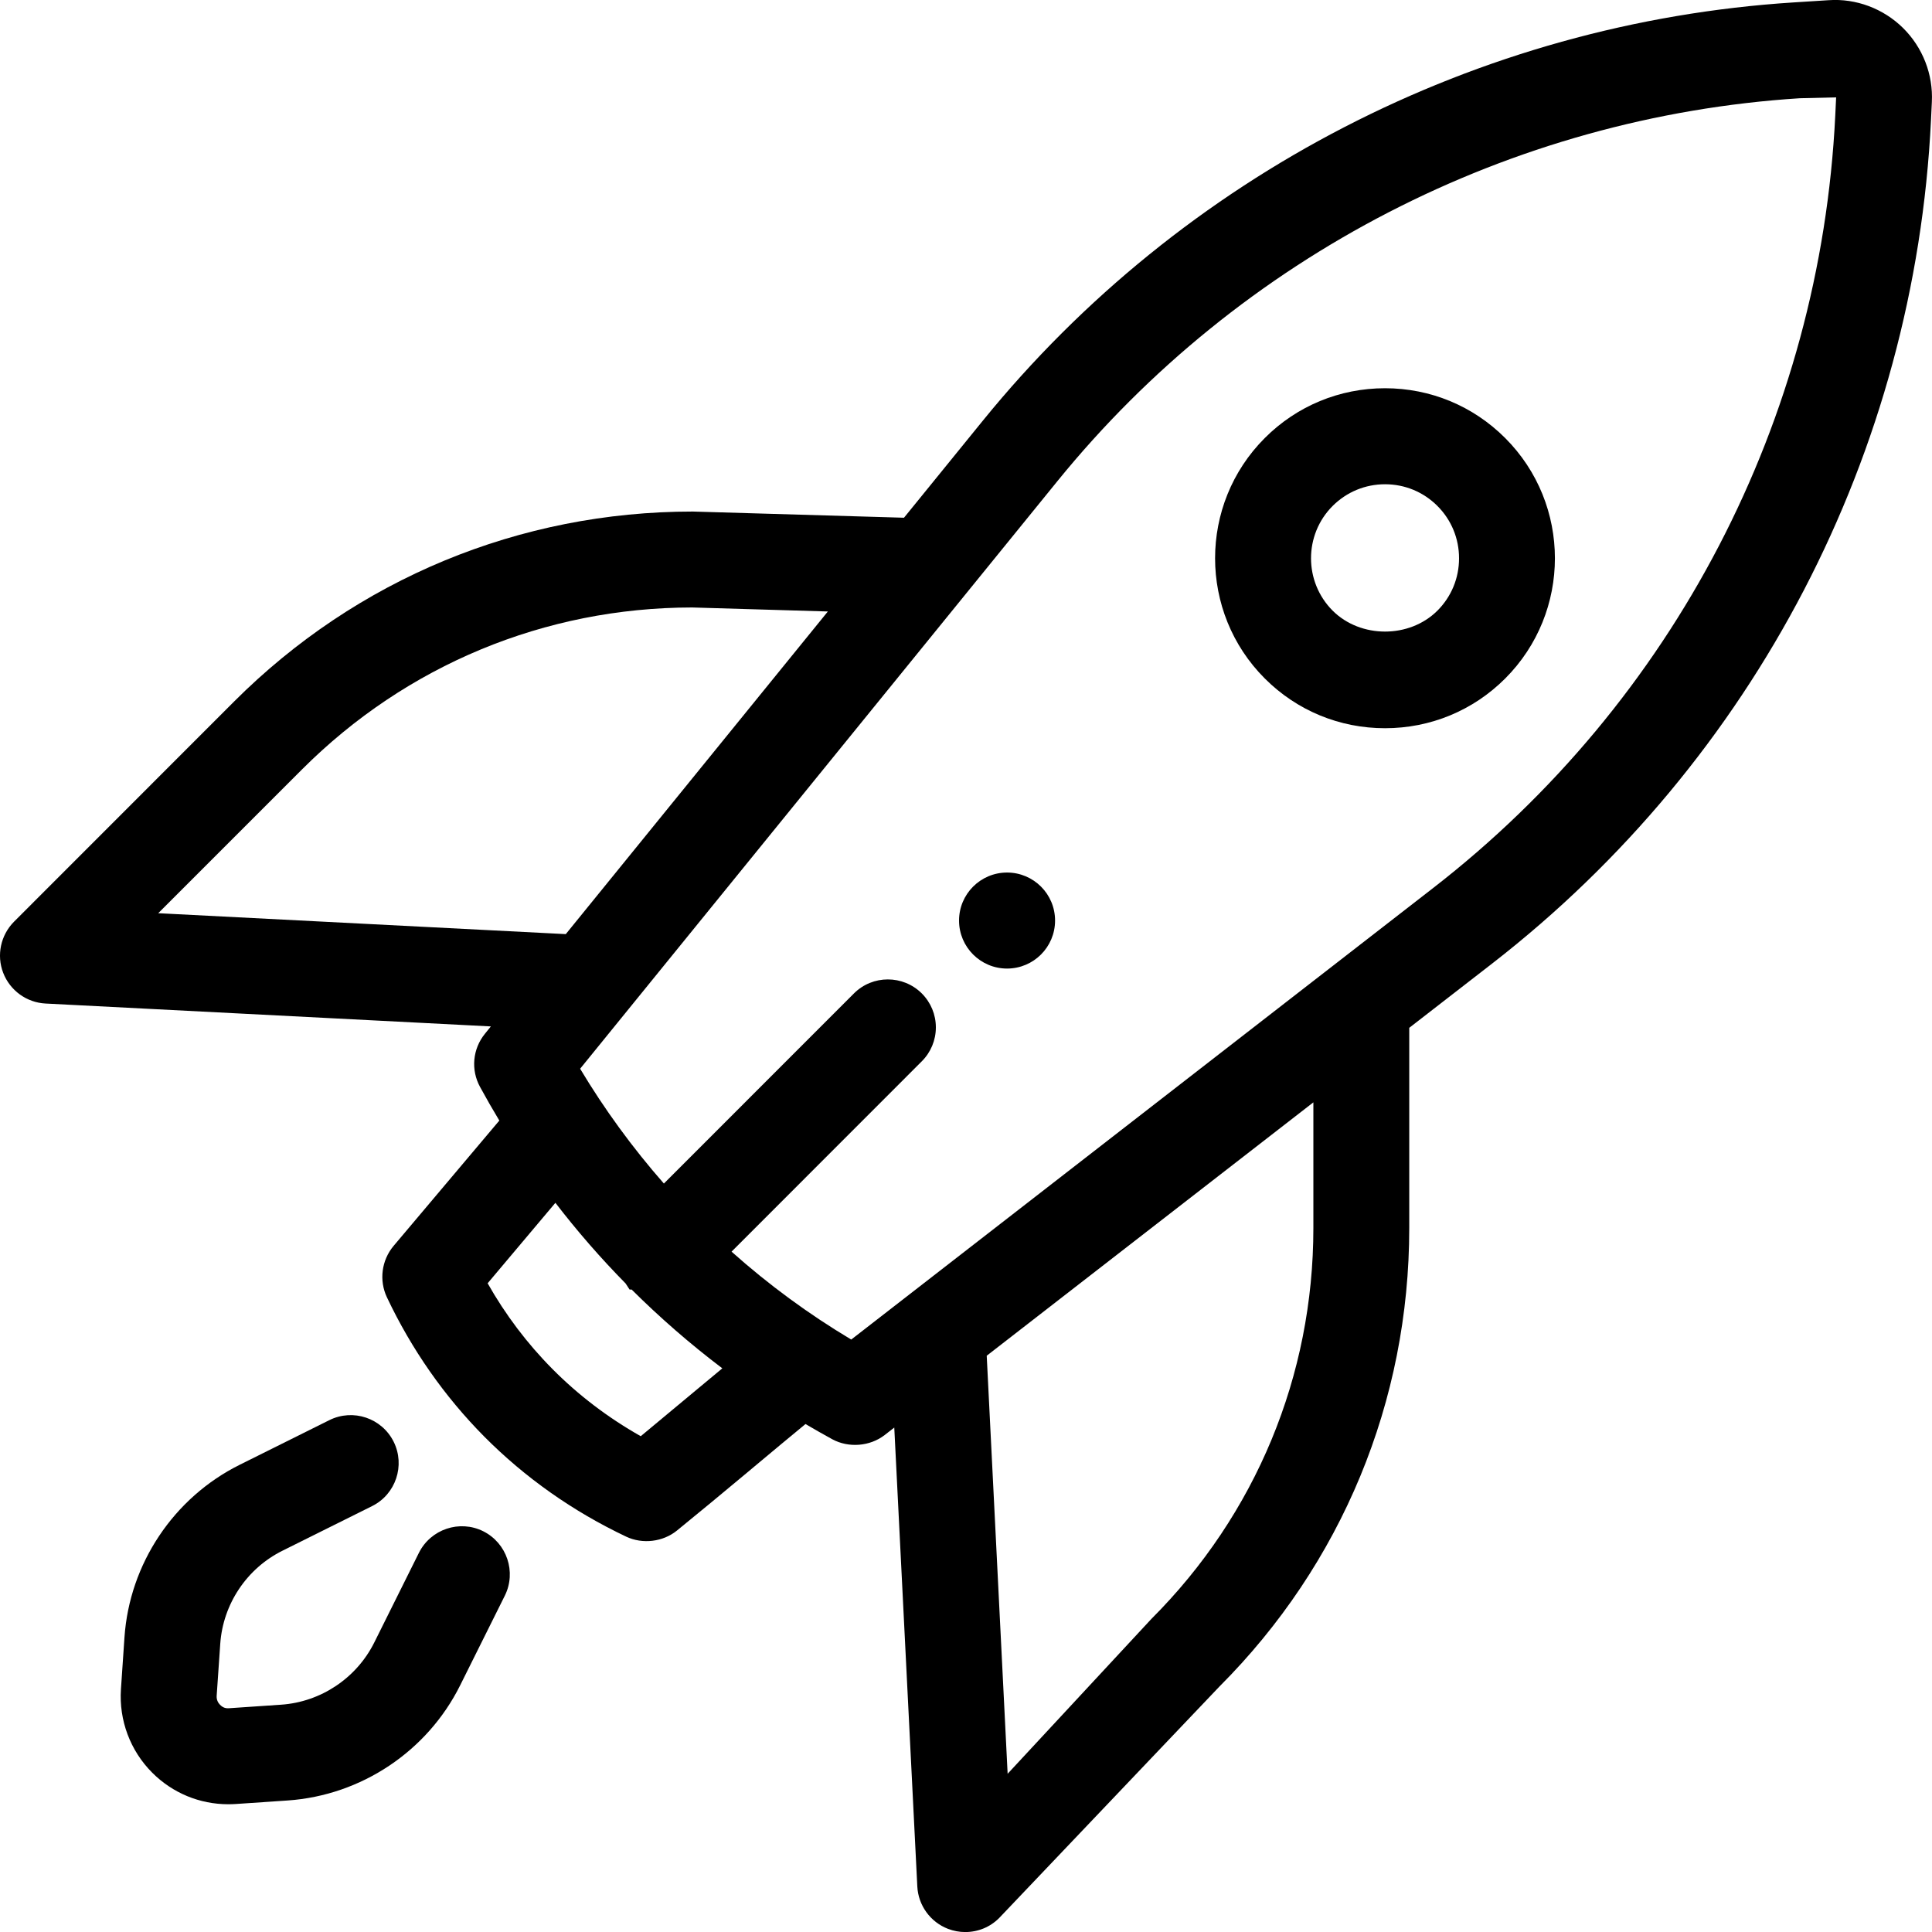<svg xmlns="http://www.w3.org/2000/svg" xmlns:xlink="http://www.w3.org/1999/xlink" version="1.1" id="Layer_1" x="0px" y="0px" viewBox="0 0 40 40" style="enable-background:new 0 0 40 40;" xml:space="preserve">
<g>
	<circle cx="20.85" cy="19.059" r="0.994"/>
	<path d="M28.675,15.077c0.941,0,1.825-0.366,2.488-1.029c1.373-1.373,1.373-3.606,0-4.979   c-0.665-0.665-1.548-1.031-2.488-1.031c-0.94,0-1.825,0.366-2.489,1.031   c-1.372,1.372-1.372,3.606,0,4.978C26.85,14.712,27.734,15.077,28.675,15.077z M27.591,10.475   c0.291-0.29,0.675-0.449,1.085-0.449c0.41,0,0.794,0.159,1.084,0.449   c0.289,0.289,0.448,0.674,0.448,1.084s-0.159,0.795-0.448,1.084v0   c-0.58,0.578-1.59,0.577-2.169,0C26.994,12.045,26.994,11.072,27.591,10.475z"/>
	<path d="M10.005,31.703h-0c-0.49-0.244-1.088-0.043-1.332,0.447l-0.924,1.856   c-0.368,0.738-1.107,1.232-1.93,1.288l-1.075,0.073c-0.097,0.009-0.152-0.035-0.188-0.071   c-0.035-0.035-0.076-0.096-0.07-0.187l0.074-1.075c0.056-0.822,0.549-1.561,1.288-1.928l1.856-0.924   c0.49-0.244,0.69-0.842,0.446-1.333c-0.245-0.49-0.84-0.691-1.332-0.446l-1.856,0.924   c-1.367,0.681-2.281,2.05-2.385,3.572l-0.073,1.075c-0.043,0.642,0.192,1.272,0.648,1.728   c0.421,0.421,0.981,0.653,1.576,0.653c0.05,0,0.101-0.002,0.153-0.005l1.075-0.073   c1.523-0.105,2.892-1.019,3.572-2.386l0.924-1.855C10.695,32.546,10.495,31.949,10.005,31.703z"/>
	<path d="M39.4,0.579c-0.408-0.402-0.973-0.615-1.541-0.575l-0.723,0.046   c-6.538,0.417-12.656,3.573-16.787,8.659l-1.633,2.01l-4.372-0.128   c-3.588,0-6.96,1.397-9.497,3.933L0.291,19.082c-0.277,0.278-0.366,0.694-0.225,1.059   c0.141,0.366,0.485,0.616,0.877,0.636l9.22,0.474l-0.123,0.152   c-0.255,0.314-0.295,0.747-0.101,1.101c0.128,0.235,0.261,0.467,0.399,0.696L8.149,25.795   c-0.25,0.298-0.304,0.715-0.138,1.065c0.511,1.08,1.189,2.049,2.014,2.882   c0.846,0.852,1.835,1.549,2.94,2.073c0.341,0.161,0.764,0.107,1.051-0.127   c0.451-0.366,0.966-0.794,1.471-1.215l0.142-0.119c0.35-0.293,0.708-0.591,1.048-0.871   c0.183,0.108,0.368,0.213,0.556,0.316c0.339,0.183,0.779,0.147,1.083-0.088l0.199-0.155   l0.477,9.502c0.02,0.392,0.27,0.736,0.636,0.877c0.114,0.043,0.233,0.066,0.356,0.066   c0.266,0,0.516-0.103,0.703-0.291l4.557-4.789c2.537-2.538,3.933-5.91,3.933-9.497v-4.144   l1.714-1.329c5.439-4.22,8.752-10.585,9.088-17.461l0.018-0.378   C40.026,1.541,39.808,0.982,39.4,0.579z M27.192,22.823v2.601c0,3.056-1.191,5.93-3.352,8.092   l-2.978,3.208l-0.433-8.655L27.192,22.823z M19.085,21.973c0.187-0.187,0.291-0.438,0.291-0.702   c0-0.266-0.104-0.515-0.291-0.703c-0.388-0.387-1.019-0.387-1.405,0l-3.935,3.936   c-0.651-0.742-1.233-1.54-1.734-2.377l9.882-12.166c3.781-4.656,9.384-7.545,15.37-7.927   l0.752-0.018l-0.018,0.378c-0.308,6.296-3.34,12.124-8.321,15.988l-12.052,9.352   c-0.876-0.523-1.708-1.133-2.478-1.82L19.085,21.973z M11.499,24.903   c0.448,0.583,0.936,1.144,1.453,1.669l0.083,0.127h0.043c0.585,0.582,1.215,1.13,1.877,1.631   l-0.599,0.498h-0c-0.365,0.304-0.738,0.616-1.09,0.907c-0.676-0.382-1.292-0.85-1.83-1.393   c-0.521-0.525-0.971-1.121-1.34-1.773L11.499,24.903z M3.276,18.907l2.978-2.978   c2.158-2.158,5.028-3.349,8.074-3.352L17.14,12.66l-5.426,6.68L3.276,18.907z"/>
</g>
</svg>